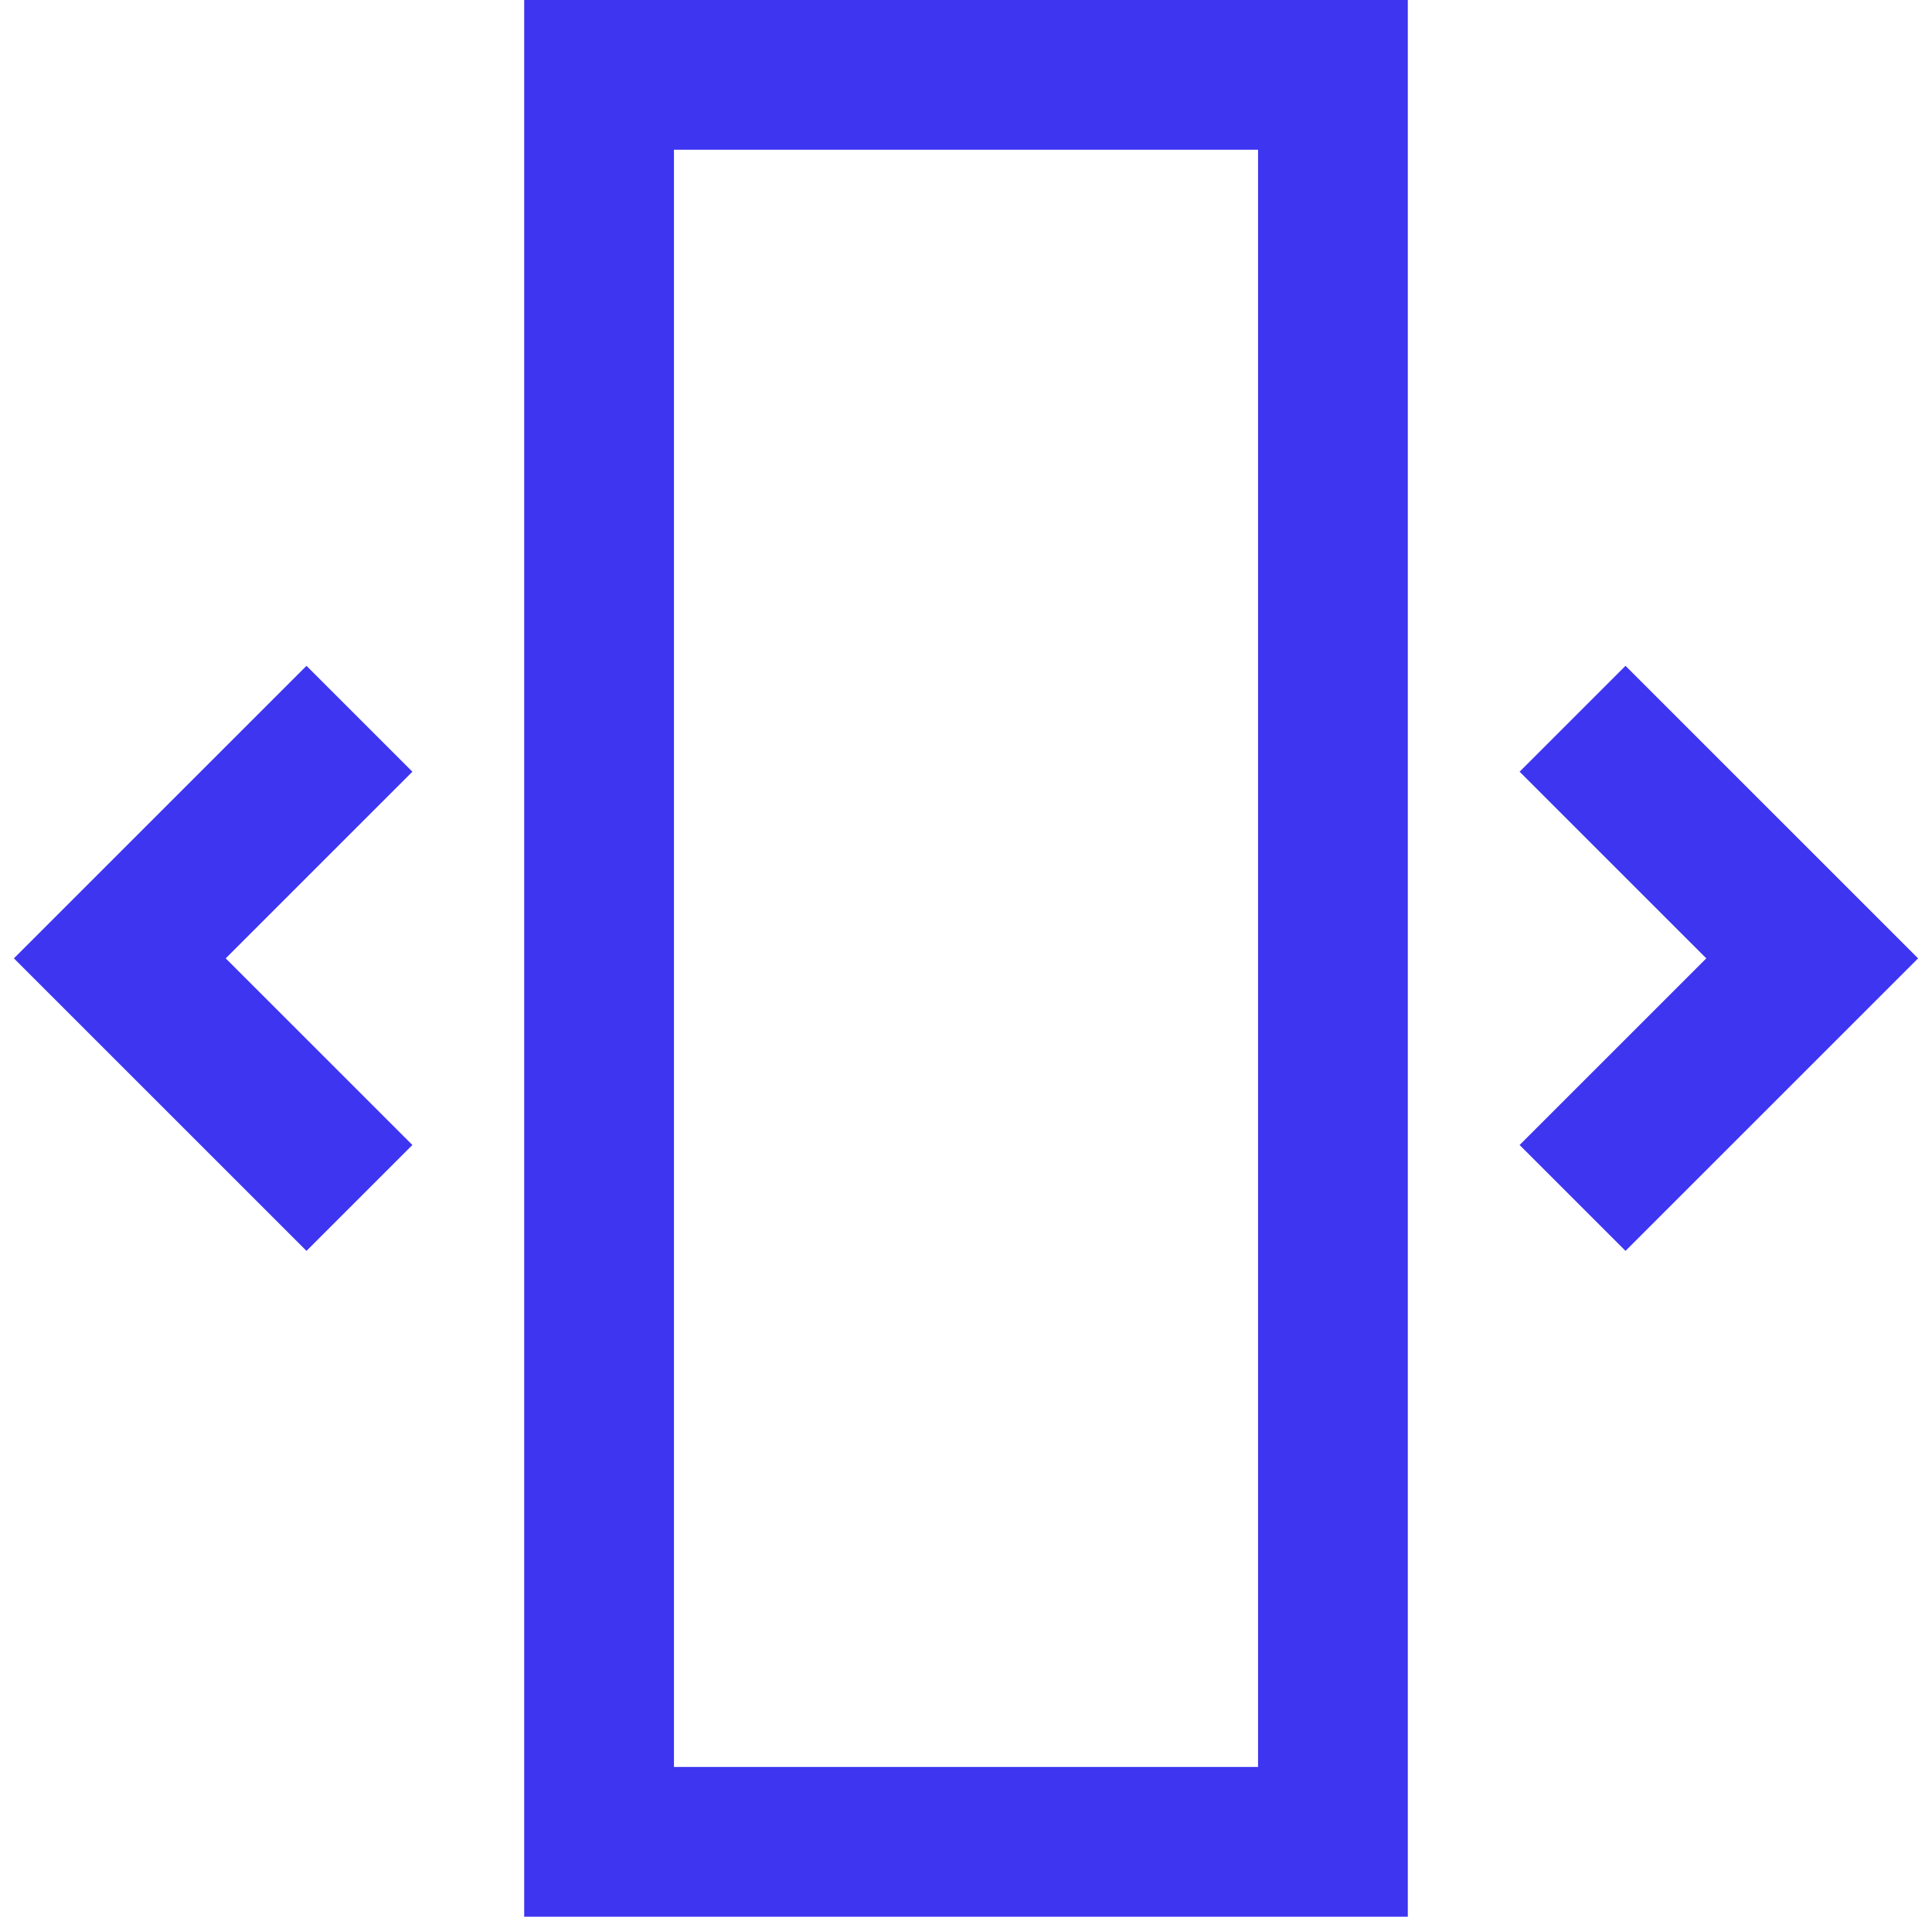 <?xml version="1.0" encoding="UTF-8"?>
<svg width="129px" height="128px" viewBox="0 0 129 128" version="1.1" xmlns="http://www.w3.org/2000/svg" xmlns:xlink="http://www.w3.org/1999/xlink">
    <title>pwr-icon_feature-content-slider</title>
    <g id="Page-2" stroke="none" stroke-width="1" fill="none" fill-rule="evenodd">
        <g id="features" transform="translate(-1664, -1152)" stroke="#3E35F1" stroke-width="10">
            <g id="content-slider" transform="translate(1672, 1152)">
                <rect id="Rectangle-Copy" x="32" y="5" width="49" height="118"></rect>
                <polyline id="Path-6" points="16 48 0 64 16 80"></polyline>
                <polyline id="Path-6-Copy" transform="translate(105, 64) scale(-1, 1) translate(-105, -64) " points="113 48 97 64 113 80"></polyline>
            </g>
        </g>
    </g>
</svg>